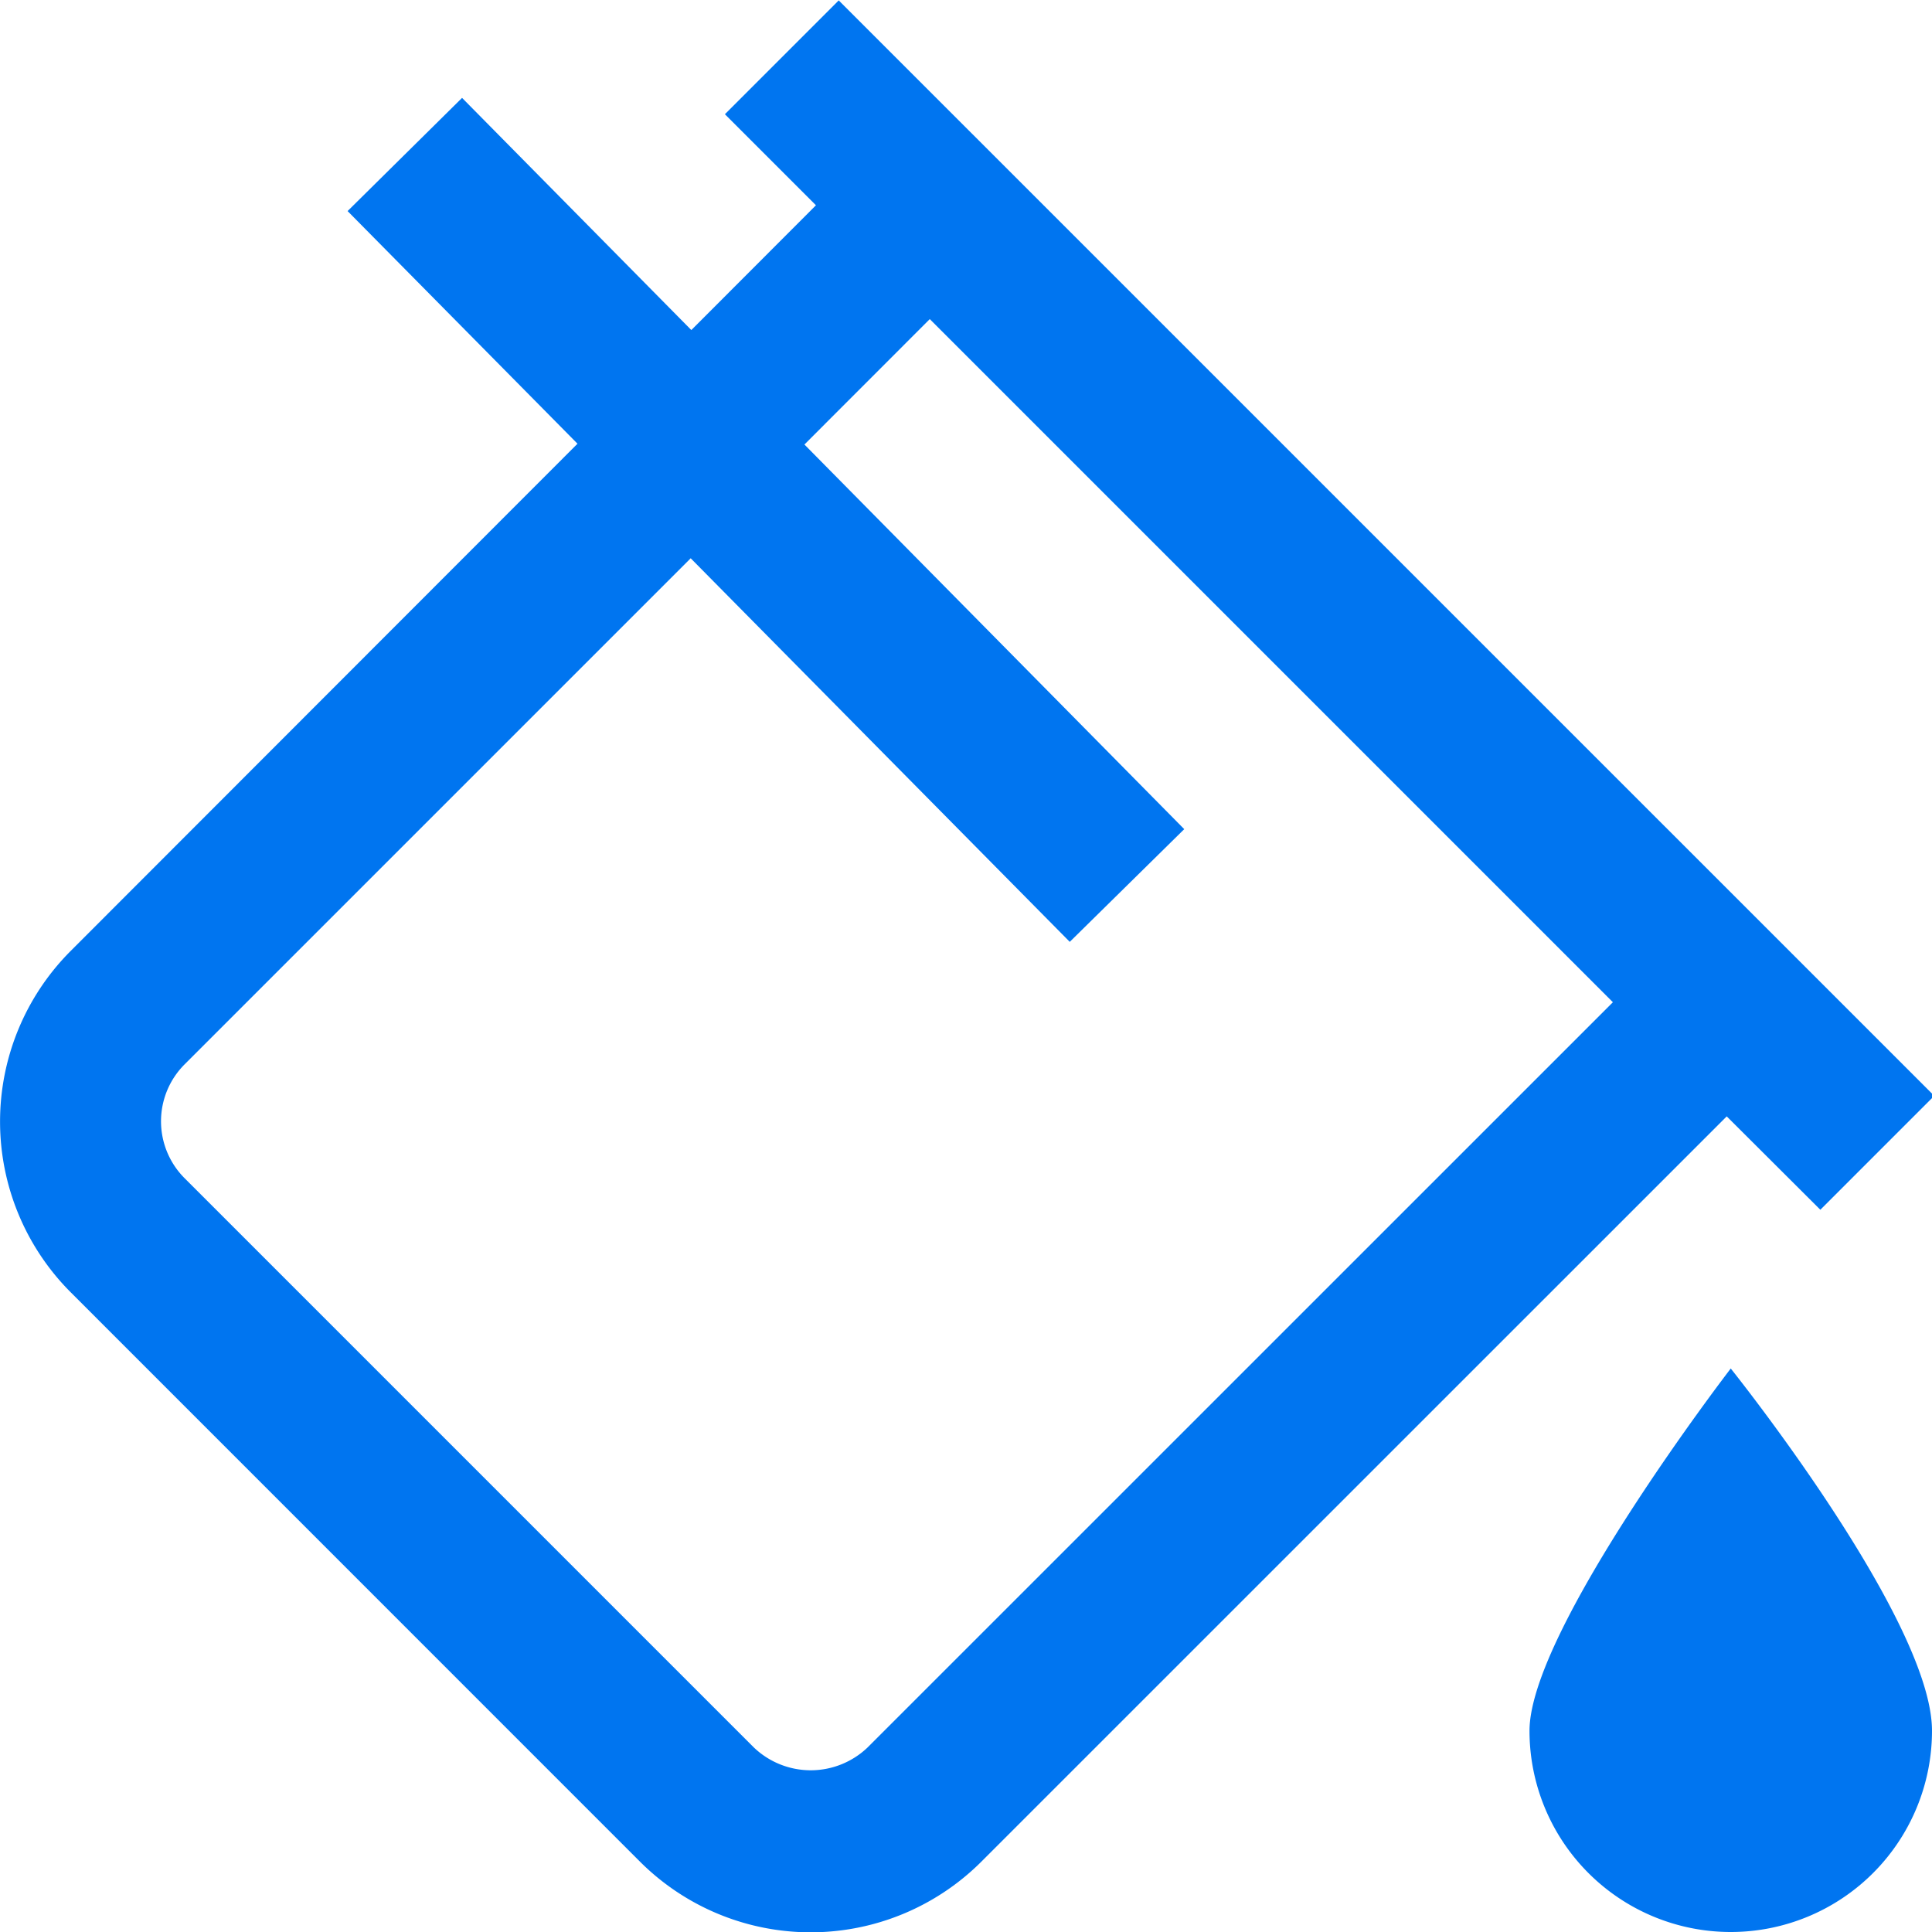 <svg  height="512" viewBox="0 0 24 24" width="512" xmlns="http://www.w3.org/2000/svg"><path fill="#0075f0" d="m22.613 15.028 1.415-1.415-13.609-13.608-1.414 1.414 1.131 1.131-1.548 1.55-2.848-2.884-1.422 1.406 2.856 2.89-6.295 6.3a3 3 0 0 0 0 4.242l7.07 7.071a3 3 0 0 0 4.243 0l9.258-9.257zm-11.835 6.679a1.022 1.022 0 0 1 -1.414 0l-7.071-7.071a1 1 0 0 1 0-1.414l6.287-6.287 4.709 4.765 1.422-1.4-4.718-4.778 1.557-1.558 8.486 8.486zm10.722-4.707s2.5 3.119 2.5 4.5a2.5 2.5 0 0 1 -5 0c0-1.25 2.5-4.5 2.5-4.5z"/></svg>